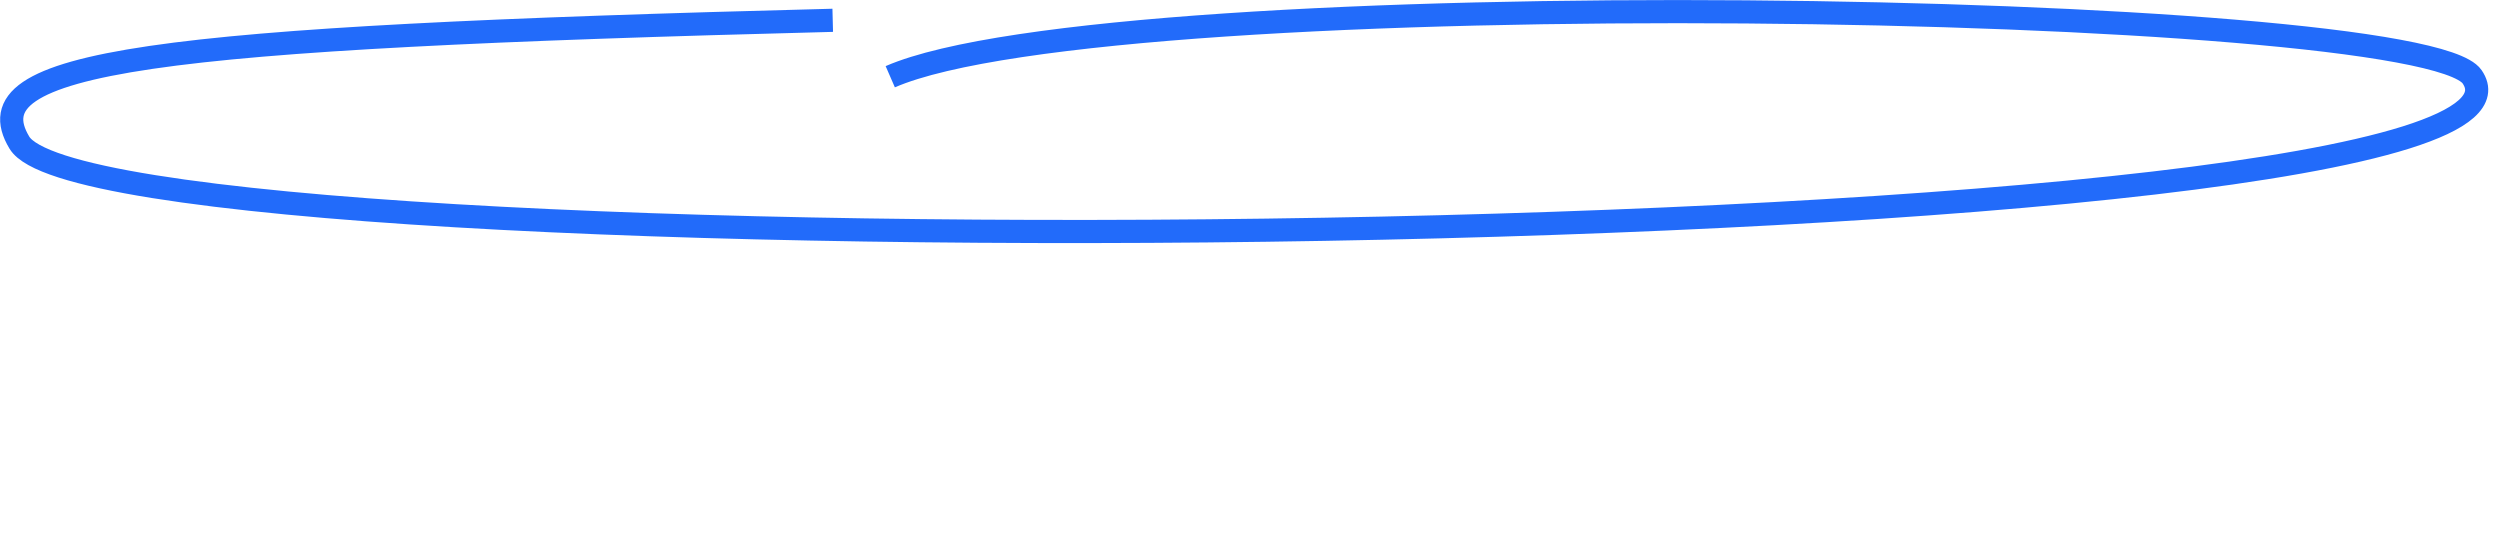<?xml version="1.0" encoding="UTF-8"?> <svg xmlns="http://www.w3.org/2000/svg" viewBox="0 0 216.00 48.00" data-guides="{&quot;vertical&quot;:[],&quot;horizontal&quot;:[]}"><path fill="none" stroke="#226BFA" fill-opacity="1" stroke-width="2" stroke-opacity="1" id="tSvg26550832a3" title="Path 1" d="M76.918 6.63C96.3 -1.792 209.083 0.113 213.588 6.63C224.454 22.352 8.825 24.161 1.675 12.323C-2.585 5.27 12.833 3.264 71.948 1.754"></path><defs></defs></svg> 